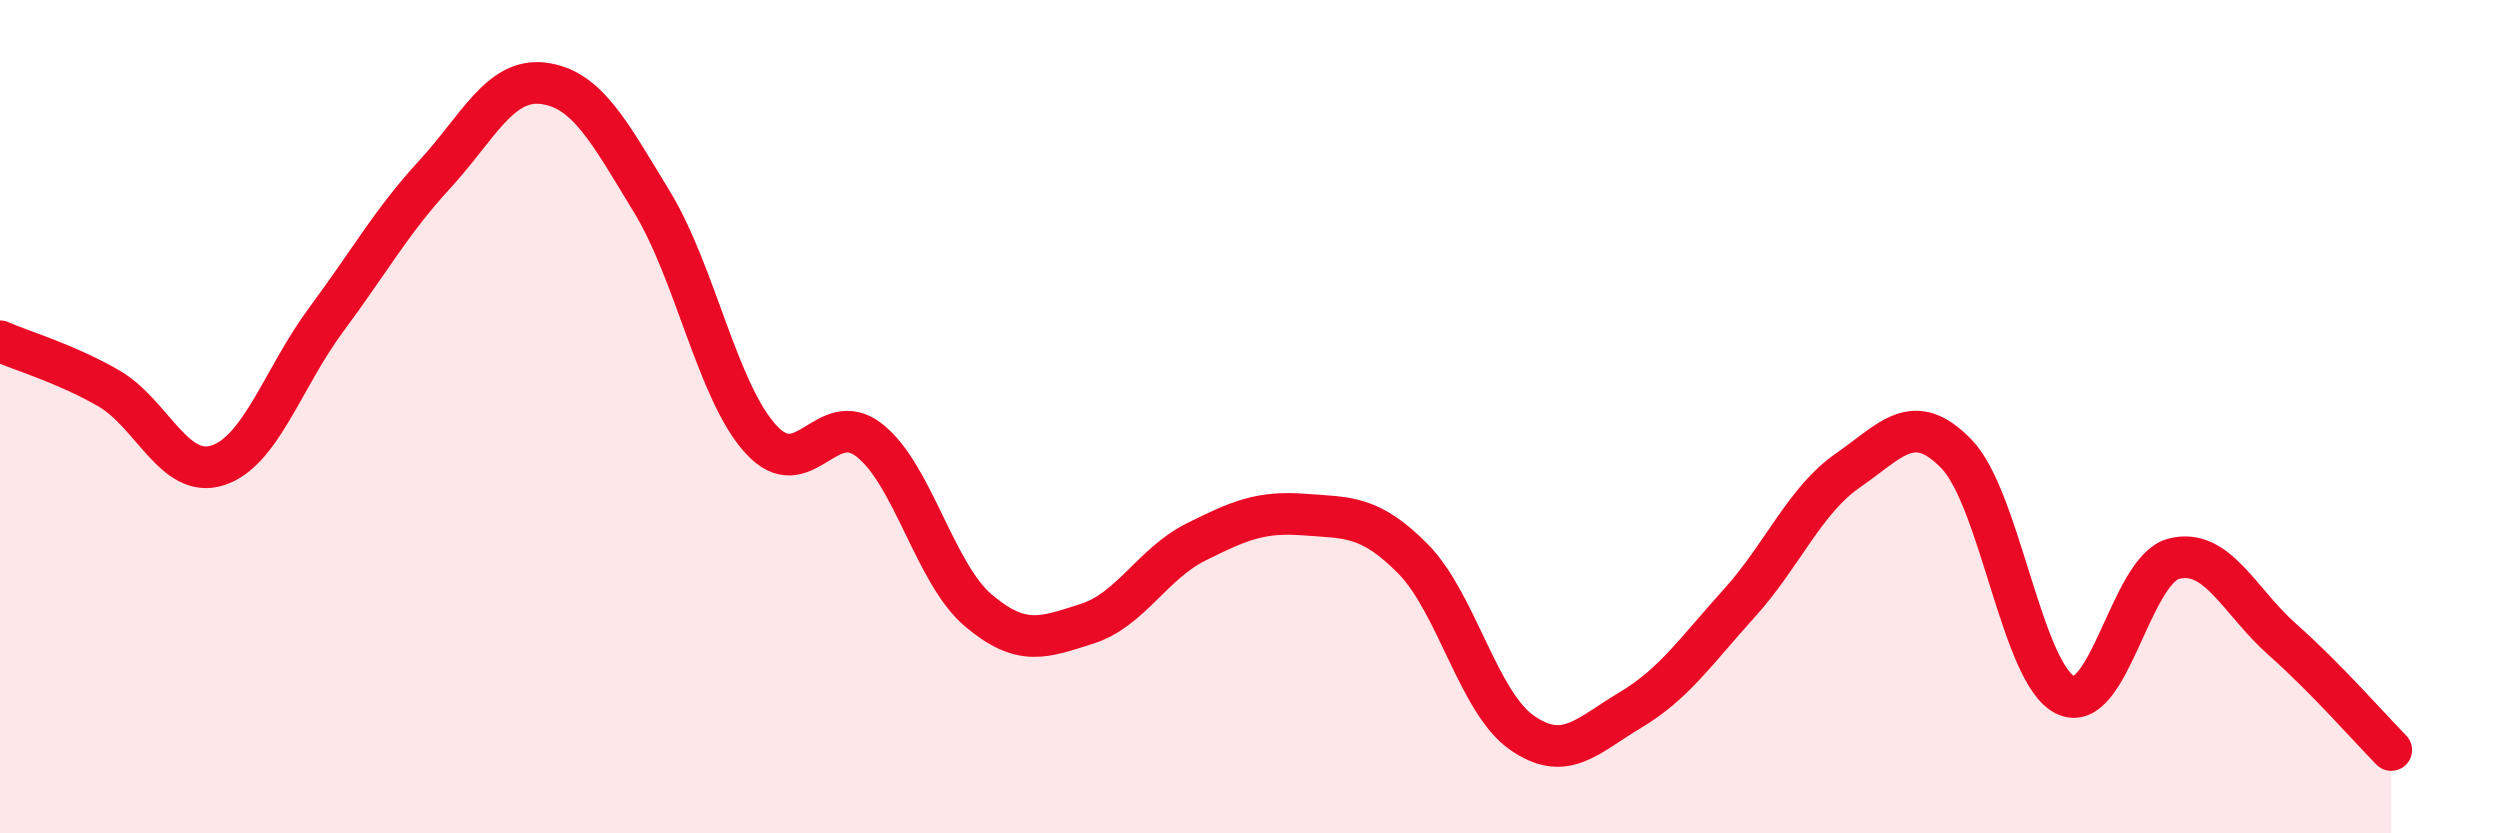 
    <svg width="60" height="20" viewBox="0 0 60 20" xmlns="http://www.w3.org/2000/svg">
      <path
        d="M 0,8.19 C 0.52,8.42 1.57,8.72 2.61,9.32 C 3.65,9.92 4.18,11.5 5.22,11.17 C 6.26,10.84 6.79,9.07 7.83,7.67 C 8.87,6.27 9.39,5.32 10.43,4.19 C 11.47,3.06 12,1.87 13.04,2 C 14.08,2.13 14.61,3.14 15.65,4.85 C 16.69,6.56 17.22,9.4 18.26,10.54 C 19.3,11.68 19.83,9.75 20.87,10.57 C 21.91,11.39 22.44,13.77 23.48,14.65 C 24.52,15.53 25.05,15.3 26.09,14.97 C 27.13,14.64 27.66,13.53 28.7,13.01 C 29.74,12.49 30.26,12.27 31.3,12.35 C 32.34,12.43 32.87,12.36 33.91,13.41 C 34.95,14.46 35.48,16.85 36.52,17.58 C 37.56,18.31 38.09,17.66 39.13,17.04 C 40.17,16.42 40.7,15.63 41.74,14.48 C 42.78,13.33 43.31,12.01 44.35,11.29 C 45.39,10.57 45.92,9.82 46.96,10.9 C 48,11.98 48.53,16.18 49.57,16.68 C 50.61,17.18 51.13,13.68 52.17,13.41 C 53.21,13.14 53.74,14.43 54.78,15.35 C 55.82,16.27 56.87,17.47 57.39,18L57.39 20L0 20Z"
        fill="#EB0A25"
        opacity="0.1"
        stroke-linecap="round"
        stroke-linejoin="round"
      />
      <path
        d="M 0,8.19 C 0.52,8.42 1.57,8.72 2.61,9.32 C 3.65,9.92 4.18,11.5 5.22,11.17 C 6.26,10.84 6.79,9.07 7.83,7.67 C 8.87,6.27 9.39,5.32 10.43,4.19 C 11.47,3.06 12,1.87 13.04,2 C 14.08,2.13 14.61,3.14 15.65,4.85 C 16.69,6.56 17.22,9.4 18.26,10.54 C 19.3,11.68 19.83,9.75 20.87,10.57 C 21.91,11.39 22.44,13.77 23.48,14.65 C 24.52,15.53 25.05,15.3 26.09,14.97 C 27.13,14.64 27.66,13.53 28.7,13.01 C 29.74,12.49 30.26,12.27 31.3,12.35 C 32.34,12.43 32.87,12.36 33.91,13.41 C 34.95,14.46 35.48,16.85 36.52,17.58 C 37.56,18.31 38.09,17.66 39.13,17.04 C 40.17,16.42 40.7,15.63 41.74,14.48 C 42.78,13.33 43.31,12.01 44.35,11.29 C 45.39,10.57 45.92,9.82 46.96,10.9 C 48,11.98 48.53,16.18 49.57,16.68 C 50.61,17.18 51.13,13.68 52.17,13.41 C 53.21,13.14 53.74,14.43 54.78,15.35 C 55.82,16.27 56.87,17.47 57.39,18"
        stroke="#EB0A25"
        stroke-width="1"
        fill="none"
        stroke-linecap="round"
        stroke-linejoin="round"
      />
    </svg>
  